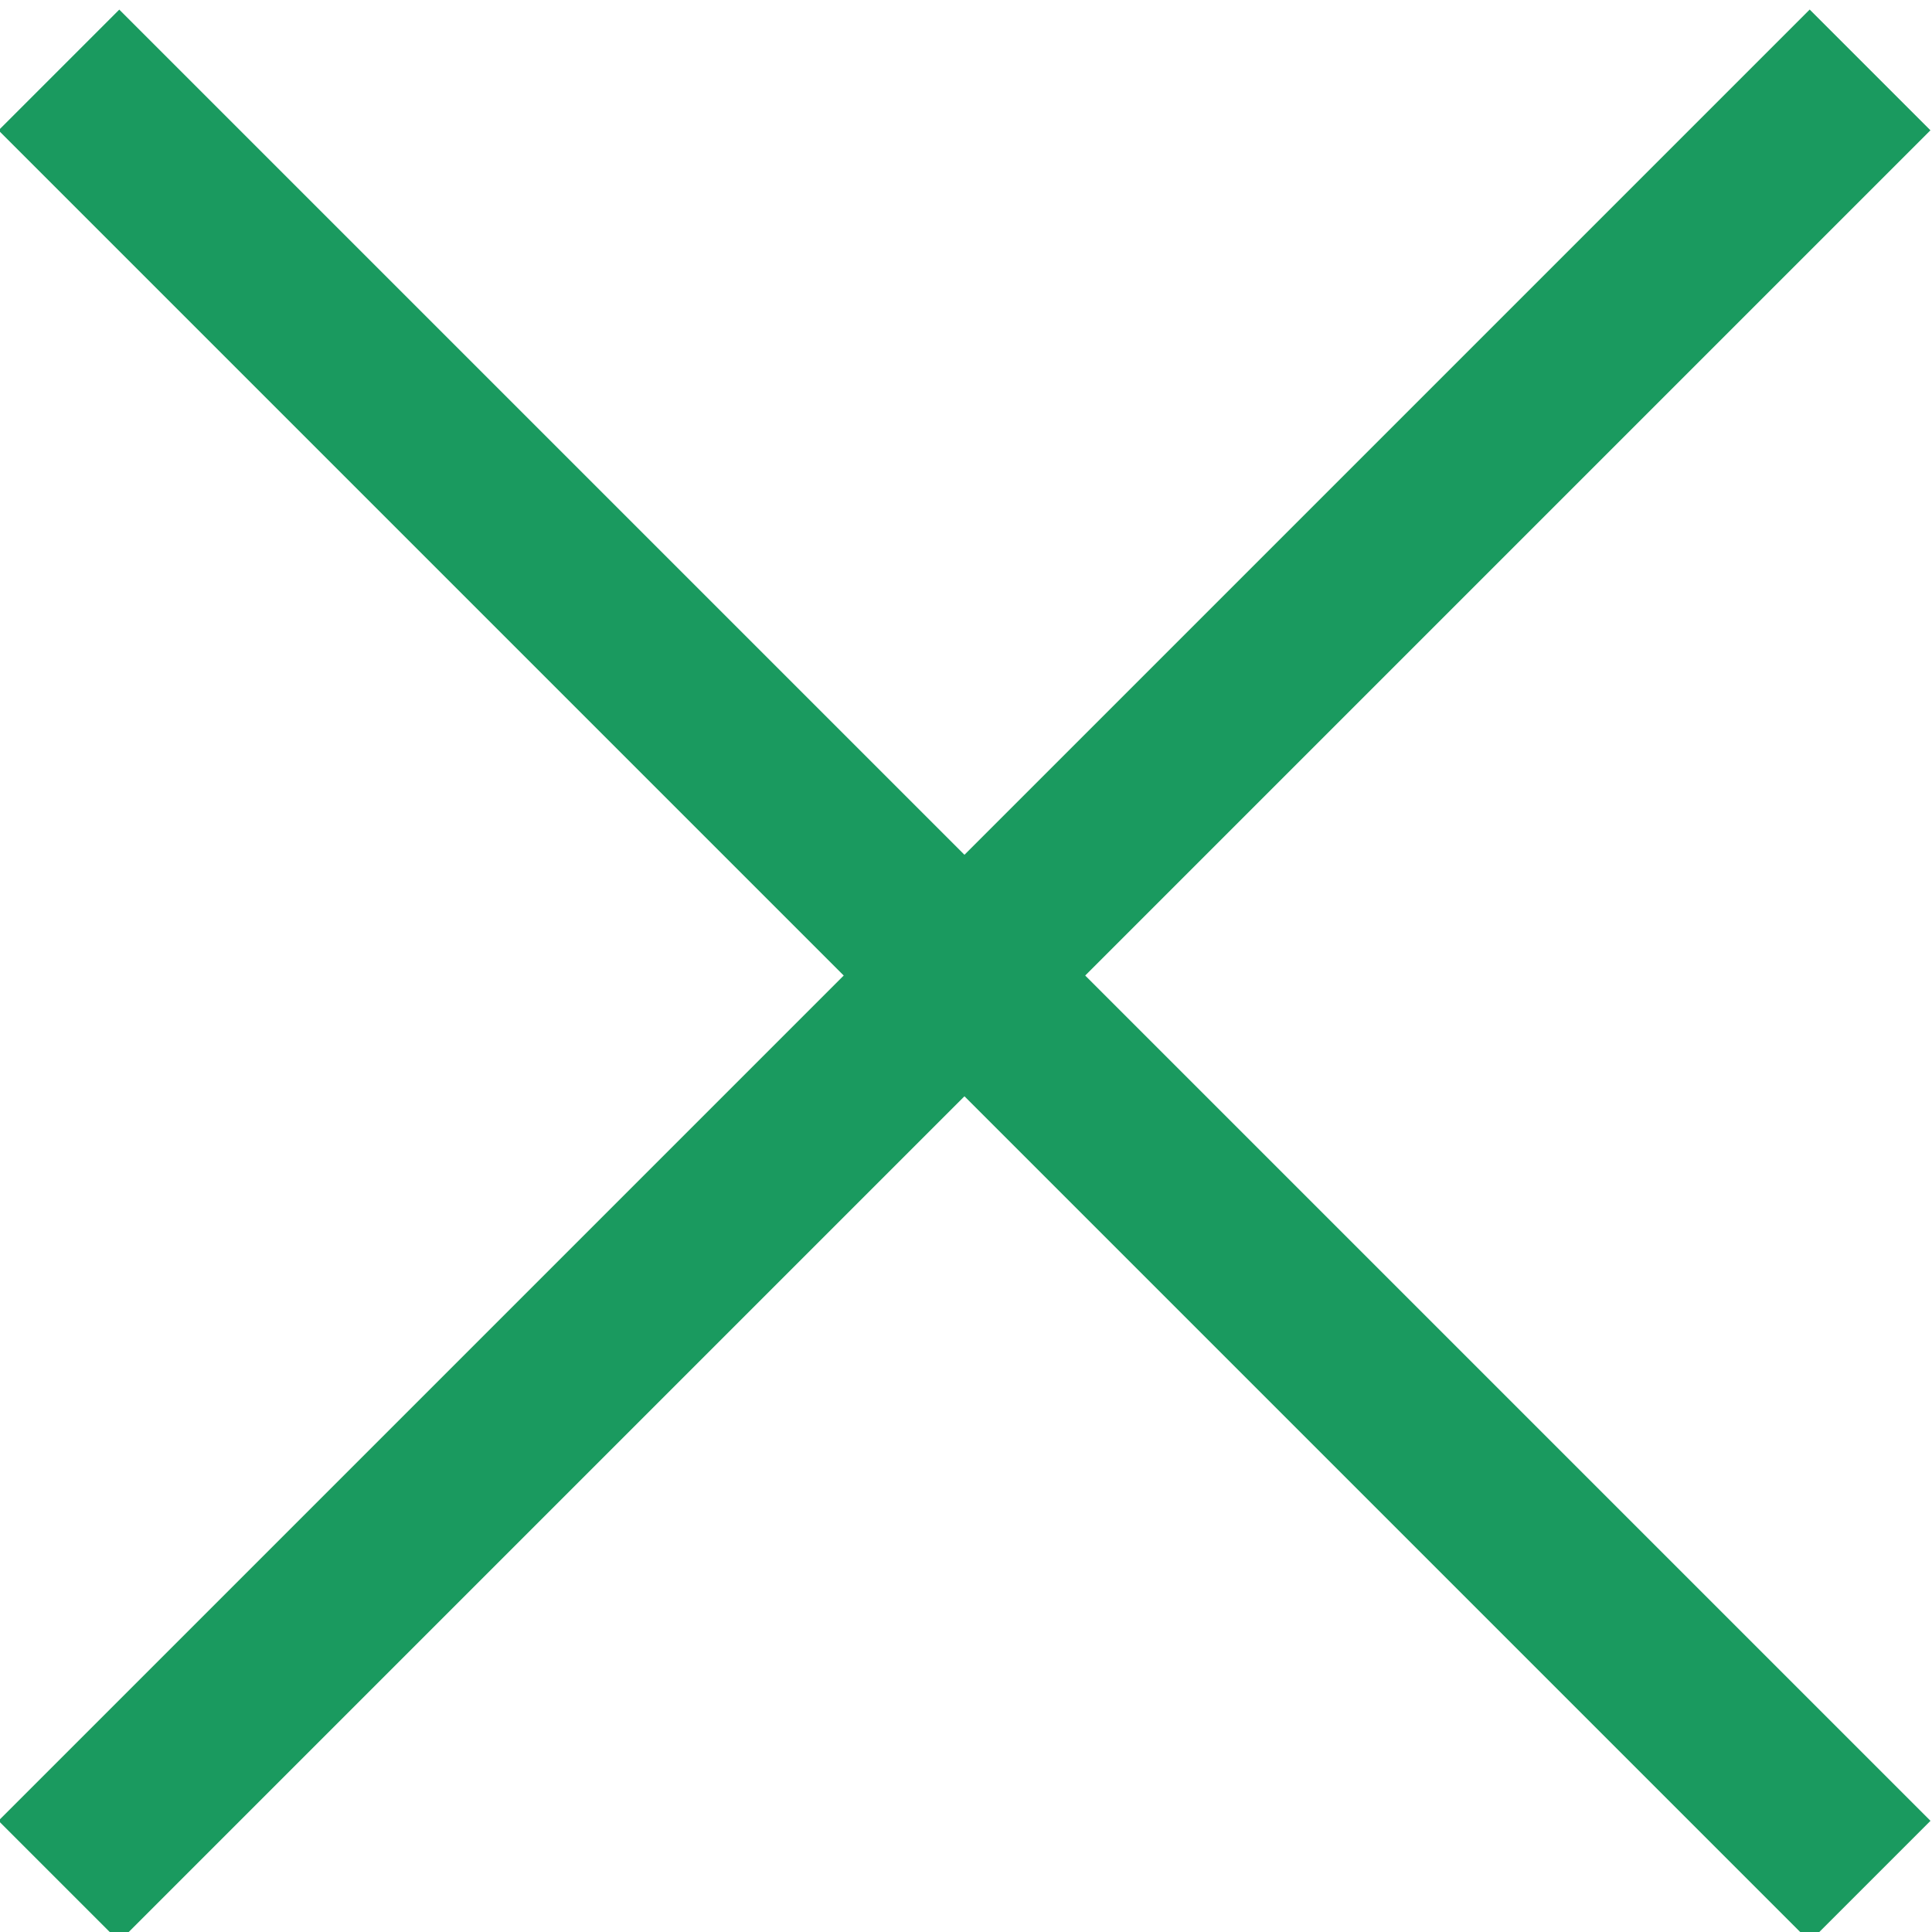<svg xmlns="http://www.w3.org/2000/svg" width="22.628" height="22.628" viewBox="0 0 22.628 22.628">
  <g id="icon-close-01" transform="translate(-3901.343 24734.49) rotate(45)">
    <path id="パス_46892" data-name="パス 46892" d="M30,1H0V-1H30Z" transform="translate(-14730.192 -20248.5)" fill="#1a9a5f"/>
    <path id="パス_46893" data-name="パス 46893" d="M30,1H0V-1H30Z" transform="translate(-14715.193 -20263.5) rotate(90)" fill="#1a9a5f"/>
  </g>
</svg>
